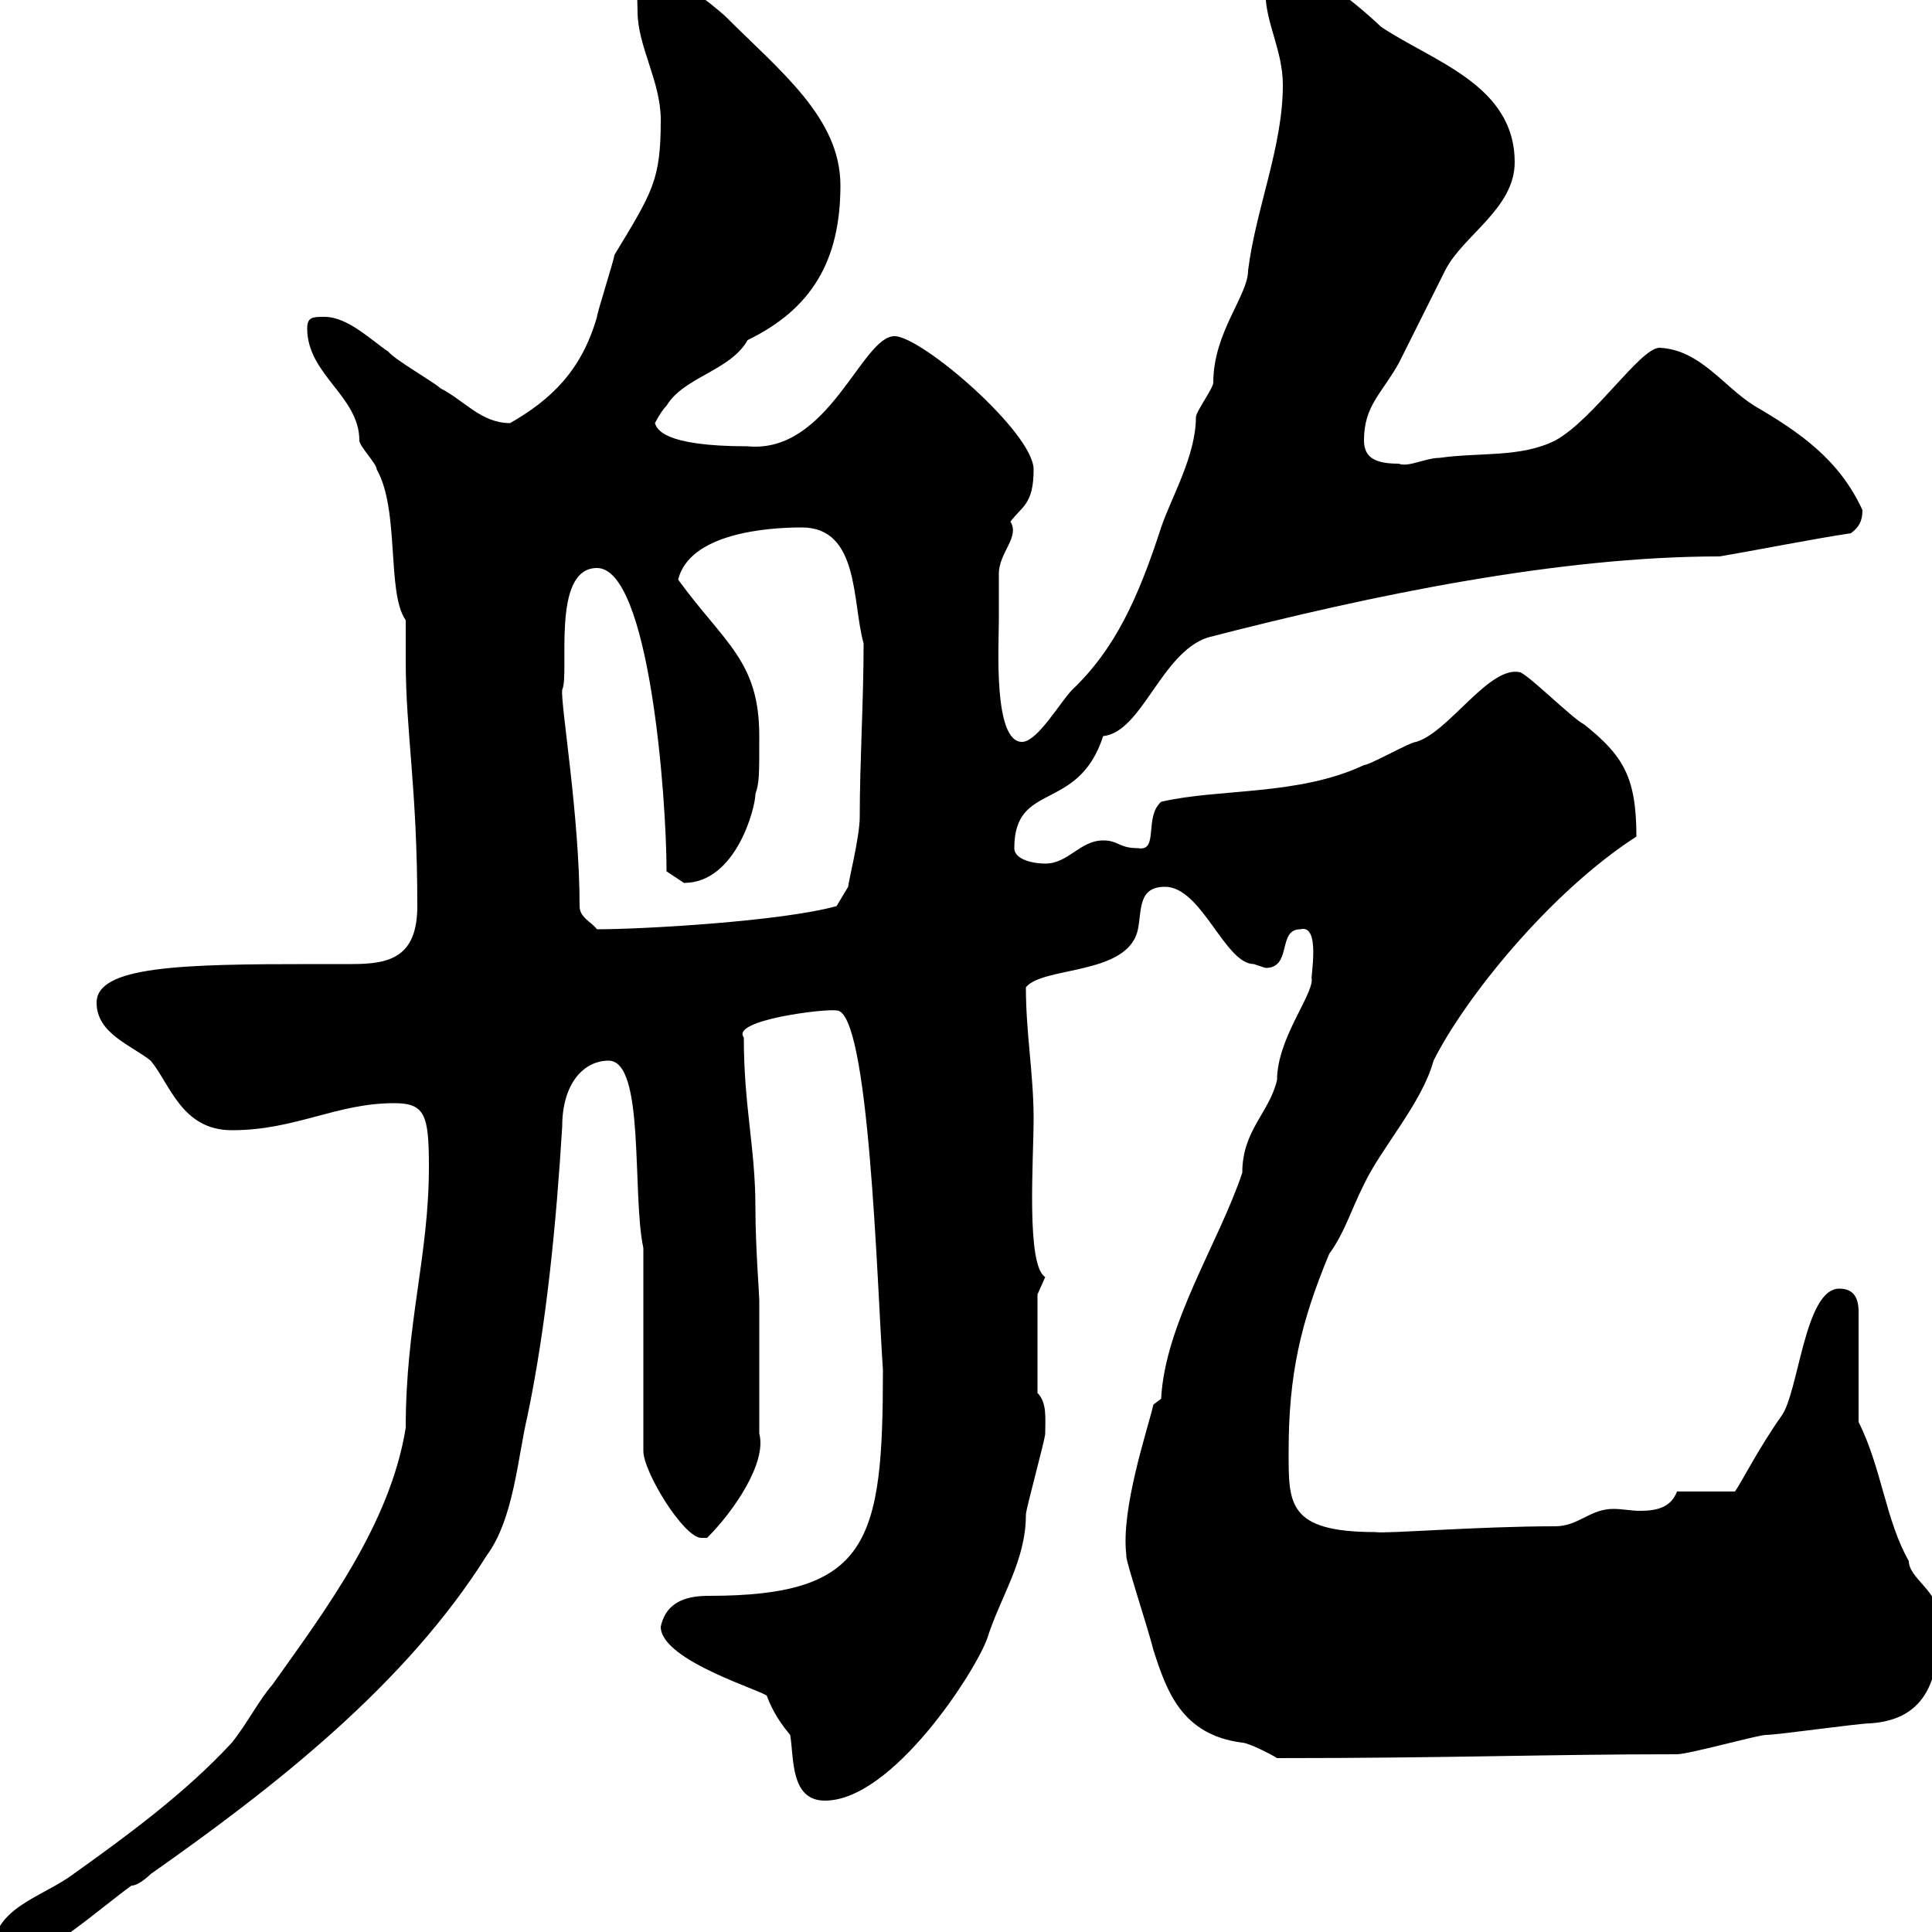<svg xmlns="http://www.w3.org/2000/svg" xmlns:xlink="http://www.w3.org/1999/xlink" width="300" height="300"><path d="M-1.20 303C-1.20 304.80 0 304.80 1.80 304.80C6 304.80 16.20 295.80 20.40 292.80C21.60 292.80 23.40 291 23.40 291C42.60 277.50 63 261.60 75.60 241.50C79.80 235.80 80.40 226.20 81.90 219.90C84.90 205.50 86.40 189.60 87.30 174.90C87.30 168.30 90.60 164.70 94.50 164.70C100.20 164.70 98.10 185.40 99.90 193.80L99.90 225.30C99.90 228.60 106.20 238.80 108.90 238.80L109.80 238.80C114 234.60 119.10 227.10 117.90 222.60L117.90 201.90C117.90 201 117.30 193.50 117.30 187.50C117.30 178.20 115.50 171.90 115.50 161.10C113.40 158.40 128.10 156.60 129.90 156.90C135 156.90 136.20 199.80 137.10 212.70C137.10 239.40 135 247.80 110.10 247.80C107.10 247.80 103.50 248.40 102.60 252.60C102.60 258 119.40 262.80 119.10 263.40C120 265.80 121.20 267.60 122.70 269.40C123.30 273 122.70 279.60 128.10 279.60C138.60 279.60 151.50 259.50 153.30 254.40C155.40 247.80 159.30 242.40 159.30 235.20C159.30 234.30 162.30 223.50 162.30 222.60C162.30 220.20 162.60 217.80 161.10 216.30L161.10 201C161.10 201 162.30 198.30 162.30 198.30C159.30 196.50 160.50 180 160.50 173.70C160.50 166.80 159.30 160.50 159.30 153.30C162 150 175.20 151.50 176.70 144.30C177.30 141.30 176.70 137.70 180.90 137.70C186.60 137.70 190.20 149.70 194.70 149.70C194.70 149.70 196.50 150.30 196.50 150.30C200.70 150.30 198.30 144.30 201.90 144.30C205.20 143.40 203.40 152.10 203.70 152.10C203.70 154.80 198.30 161.40 198.30 167.70C197.10 172.80 192.90 175.50 192.90 182.10C189.30 192.90 180.90 205.50 180.30 217.20L179.10 218.10C178.20 222 174 234.30 174.90 241.50C174.60 241.80 178.20 252.60 179.10 256.20C181.20 262.80 183.60 269.40 192.90 270.60C193.80 270.60 197.40 272.40 198.30 273C225.30 273 240 272.40 260.40 272.40C262.20 272.40 273 269.40 274.20 269.40C276 269.40 288.60 267.60 290.40 267.60C299.40 267 301.20 260.40 301.20 251.40C301.20 247.20 296.40 245.10 296.40 242.40C292.80 236.10 292.20 228 288.60 220.80L288.60 203.70C288.60 201 287.40 200.10 285.60 200.10C280.20 200.10 279.30 216.30 276.60 219.90C273 225 270.30 230.40 269.40 231.60L260.40 231.60C259.50 234 257.40 234.60 254.70 234.60C253.20 234.60 252 234.30 250.50 234.30C246.90 234.30 245.10 237 241.50 237C229.50 237 214.80 238.20 213.60 237.90C199.80 237.90 200.10 233.40 200.10 225.30C200.10 213.60 201.90 205.50 206.40 194.70C208.80 191.40 209.70 188.10 211.80 183.90C214.50 178.20 220.80 171.30 222.60 164.70C227.40 155.10 240.60 138.60 254.10 129.90C254.10 120.60 252 117.30 246 112.50C244.20 111.60 237.90 105.30 236.10 104.40C231.30 103.20 225 113.70 219.90 115.20C219 115.20 212.70 118.80 211.80 118.80C201.60 123.60 189.30 122.40 180.30 124.50C177.60 126.90 180 132.30 176.70 131.70C173.70 131.70 173.70 130.50 171.30 130.50C167.70 130.50 165.90 134.10 162.30 134.10C160.50 134.10 157.50 133.50 157.50 131.70C157.50 121.20 167.40 126.30 171.30 114.30C177.30 113.70 180.30 101.40 187.50 99C213 92.40 242.10 86.40 267 86.40C272.40 85.50 281.40 83.70 287.40 82.80C288.60 81.90 289.20 81 289.20 79.20C285.60 71.40 279.60 67.20 272.40 63C267.60 60 264 54.30 257.70 54C254.70 54 247.50 65.10 241.50 68.40C236.10 71.10 229.80 70.20 223.50 71.10C221.40 71.10 218.70 72.60 217.20 72C213.60 72 211.80 71.10 211.80 68.40C211.80 63 214.50 61.20 217.20 56.40C218.10 54.60 223.50 43.80 224.40 42C227.10 36.60 235.20 32.40 235.20 25.20C235.20 13.20 222.60 9.60 214.50 4.20C210 0 204-4.80 200.10-4.80C197.40-4.80 196.50-3.60 196.50-1.20C196.50 3.60 199.20 7.80 199.20 13.20C199.20 22.80 195 32.40 193.80 42C193.80 45.90 188.40 51.60 188.40 59.40C188.40 60.30 185.70 63.90 185.70 64.80C185.70 70.80 181.80 77.40 180.30 81.90C176.70 93 173.10 100.80 166.50 107.10C164.70 108.90 161.10 115.20 158.70 115.20C154.20 115.20 155.10 100.20 155.10 96.30C155.10 95.40 155.10 90 155.10 89.10C155.10 85.80 158.40 83.40 156.90 81C158.70 78.60 160.50 78.30 160.50 72.90C160.50 67.20 143.10 52.20 138.90 52.20C133.80 52.20 128.70 70.50 116.10 69.30C102.90 69.30 102 66.60 101.70 65.70C101.70 65.70 102.60 63.90 103.50 63C106.20 58.50 113.40 57.60 116.10 52.80C126 48 130.50 40.50 130.50 28.80C130.50 18.30 121.20 11.10 112.50 2.40C110.40 0.60 104.40-4.50 101.70-3.60C98.40-3.60 99 0 99 1.80C99 7.20 102.60 12.60 102.60 18.60C102.60 27.90 101.40 29.70 95.40 39.60C95.40 40.20 92.70 48.60 92.70 49.20C90.30 57.60 85.50 62.10 79.20 65.70C74.70 65.70 72 62.10 68.40 60.30C67.50 59.40 61.20 55.80 60.30 54.60C57.60 52.80 54 49.20 50.40 49.20C48.60 49.20 47.70 49.20 47.70 51C47.70 58.20 55.80 61.50 55.80 68.40C55.80 69.30 58.50 72 58.50 72.90C62.10 79.20 60 92.10 63 96.30C63 97.20 63 101.70 63 102.60C63 113.70 64.80 122.40 64.80 140.70C64.80 148.80 60.30 149.70 54.60 149.70C52.50 149.70 50.70 149.70 48.60 149.70C28.20 149.70 15 150 15 155.70C15 160.50 20.40 162.30 23.40 164.70C26.40 168.30 28.20 175.50 36 175.50C45.90 175.50 52.20 171.30 61.20 171.30C66 171.30 66.60 173.10 66.60 181.20C66.60 195 63 205.50 63 221.70C60.60 236.70 50.40 250.20 42.30 261.60C40.20 264 38.40 267.60 36 270.60C28.80 278.40 19.80 285 11.40 291C6.60 294.60-0.90 296.10-1.20 303ZM90 140.70C90 126.60 87 109.20 87.30 107.10C88.50 104.70 85.50 88.20 92.70 88.20C100.80 88.20 103.50 123.60 103.50 135.30C103.50 135.30 106.20 137.10 106.20 137.10C114.30 137.10 117.30 125.40 117.30 123.30C117.90 121.50 117.90 120.60 117.90 114.30C117.90 102.60 112.50 99.90 105.30 90C107.10 82.80 119.10 81.90 124.50 81.90C133.50 81.90 132.30 93.60 134.10 99.90C134.10 108.90 133.50 118.20 133.50 126.90C133.50 129.90 131.70 137.10 131.70 137.70L129.90 140.70C121.20 143.10 99.60 144.30 92.70 144.30C91.80 143.10 90 142.50 90 140.70Z"/></svg>